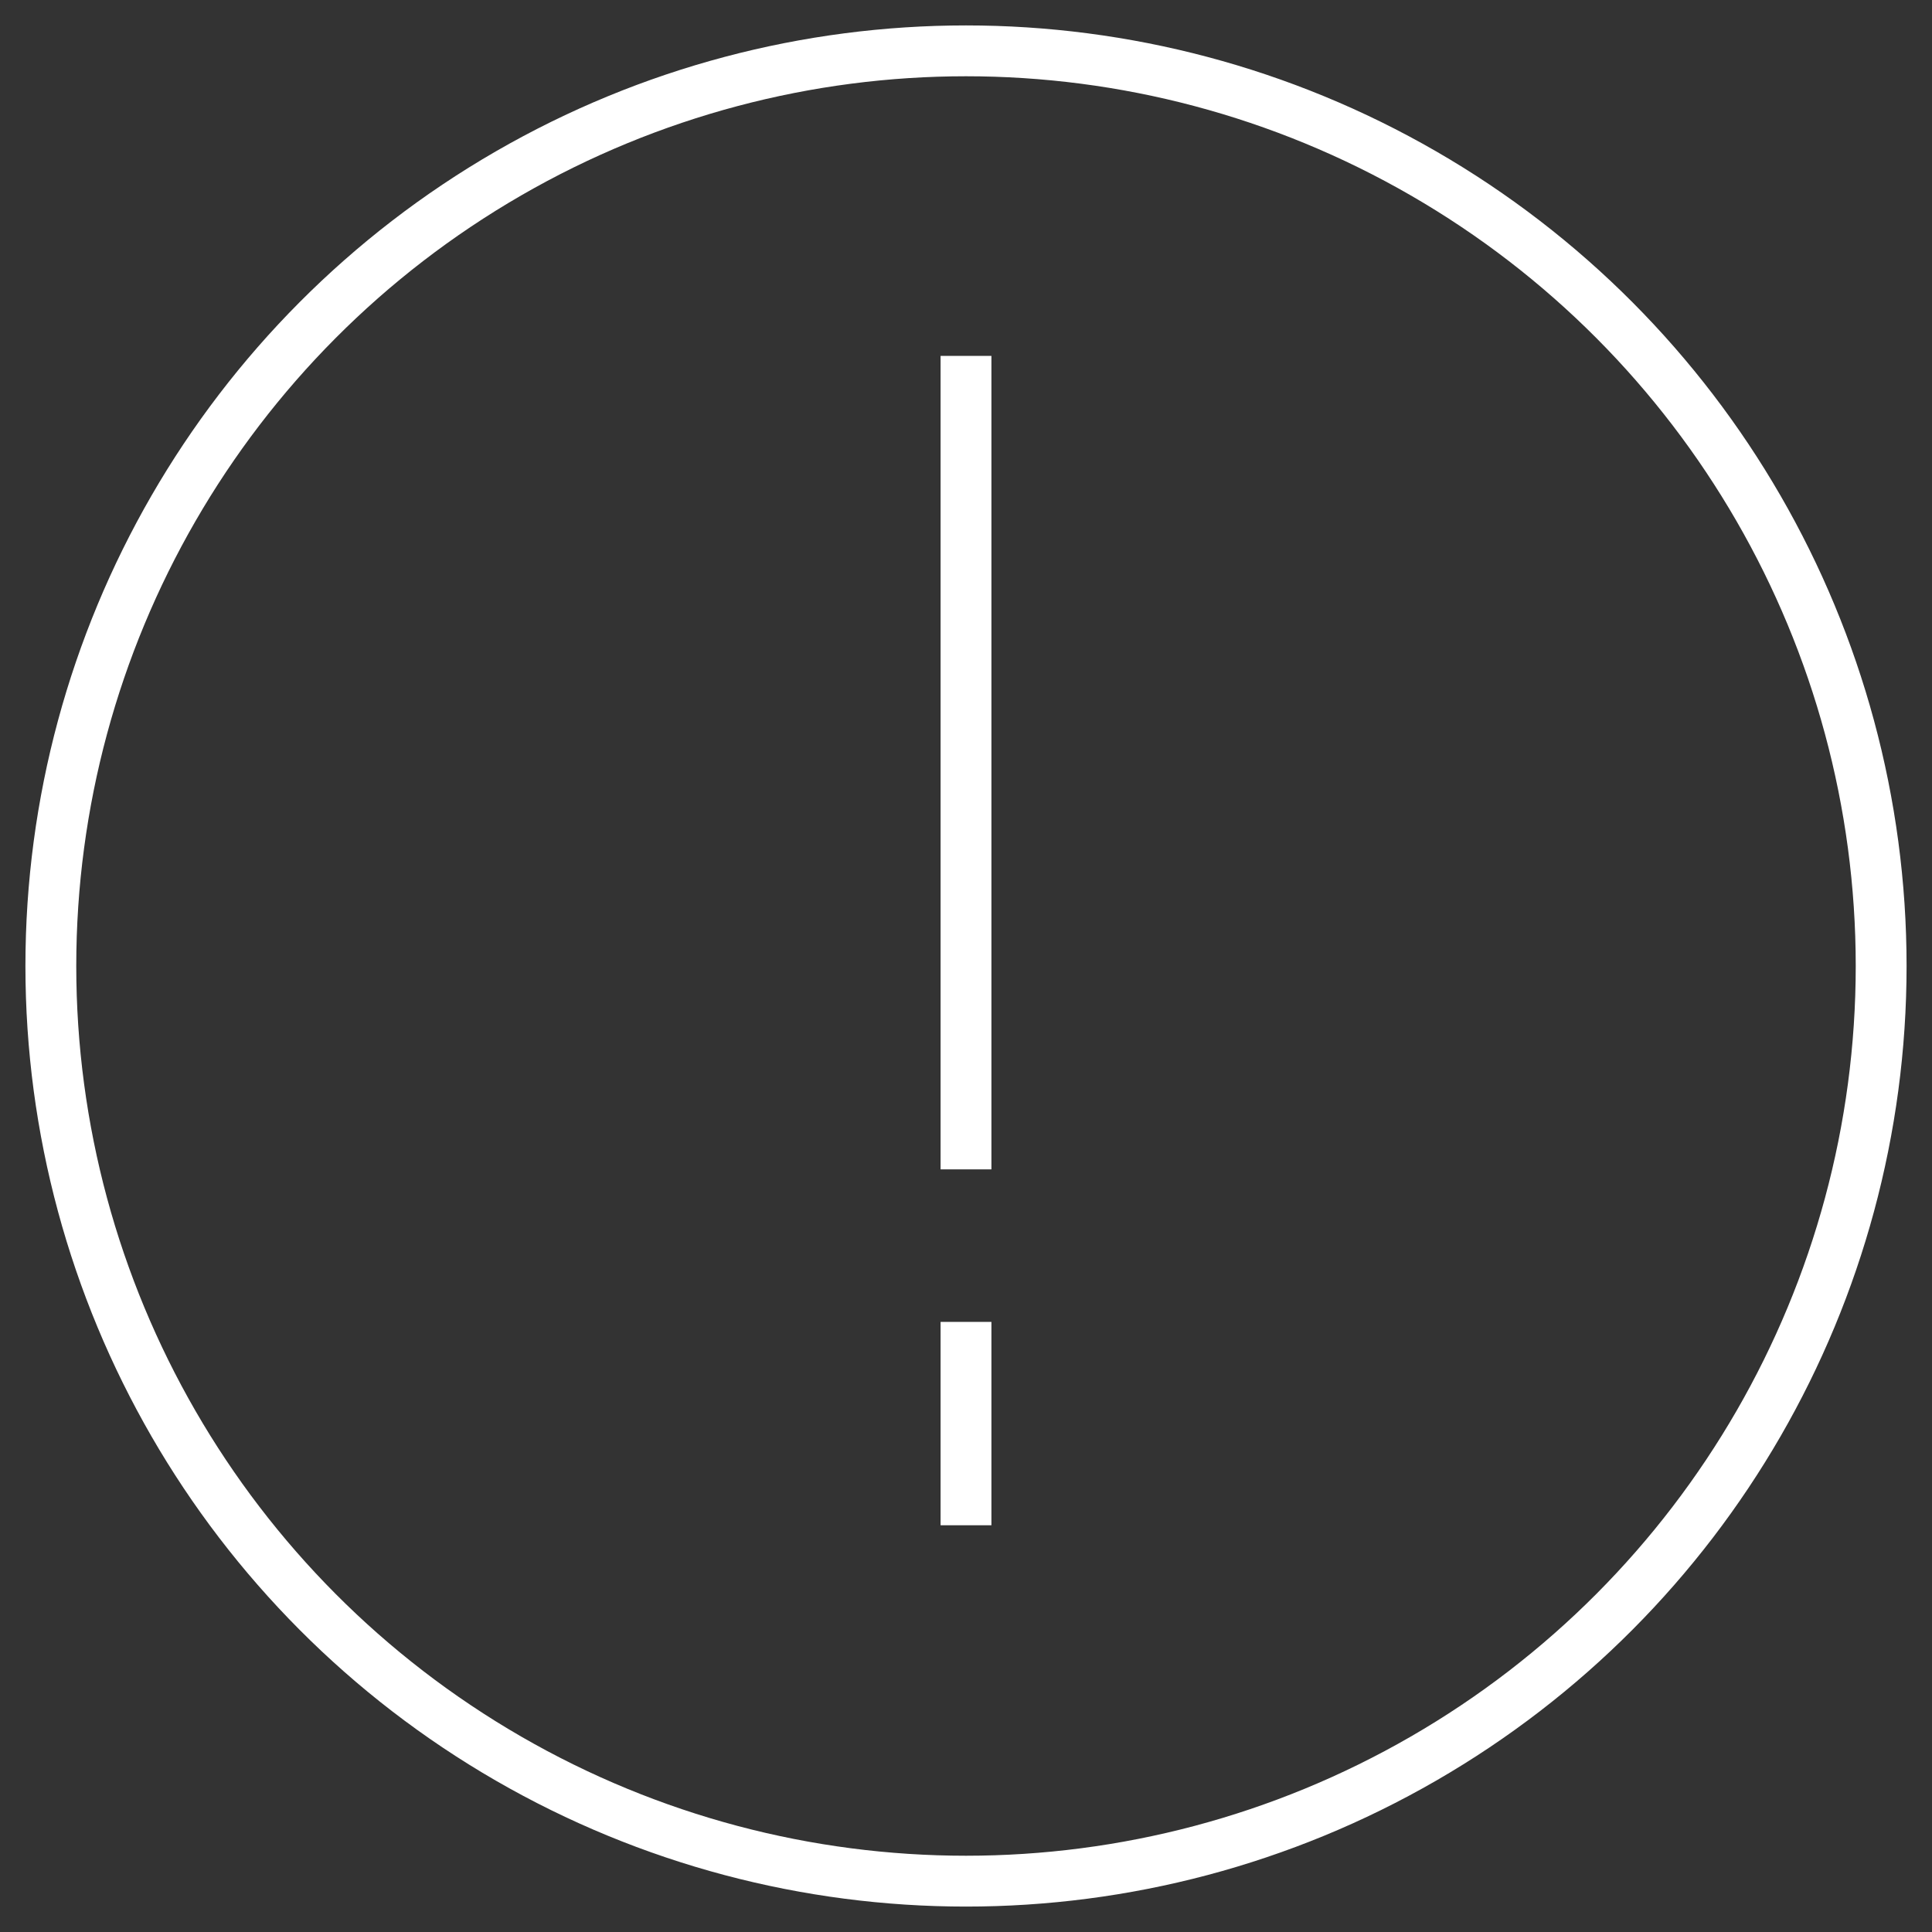 <?xml version="1.0" encoding="utf-8"?>
<!-- Generator: Adobe Illustrator 22.1.0, SVG Export Plug-In . SVG Version: 6.00 Build 0)  -->
<svg version="1.1" id="レイヤー_1" xmlns="http://www.w3.org/2000/svg" xmlns:xlink="http://www.w3.org/1999/xlink" x="0px"
	 y="0px" viewBox="0 0 19 19" style="enable-background:new 0 0 19 19;" xml:space="preserve">
<rect x="0" y="0" width="19" height="19" fill="#333333" stroke="none"/>
<style type="text/css">
	.st0{fill:none;stroke:#ffffff;stroke-width:0.5;stroke-miterlimit:10;}
	.st1{fill:#ffffff;}
	.st2{fill:none;stroke:#ffffff;stroke-width:0.5;stroke-linecap:square;stroke-miterlimit:10;}
</style>
<circle class="st0" cx="9.5" cy="9.5" r="9"/>
<line class="st0" x1="9.5" y1="3.5" x2="9.5" y2="11.5"/>
<line class="st0" x1="9.5" y1="13" x2="9.5" y2="15"/>
</svg>
